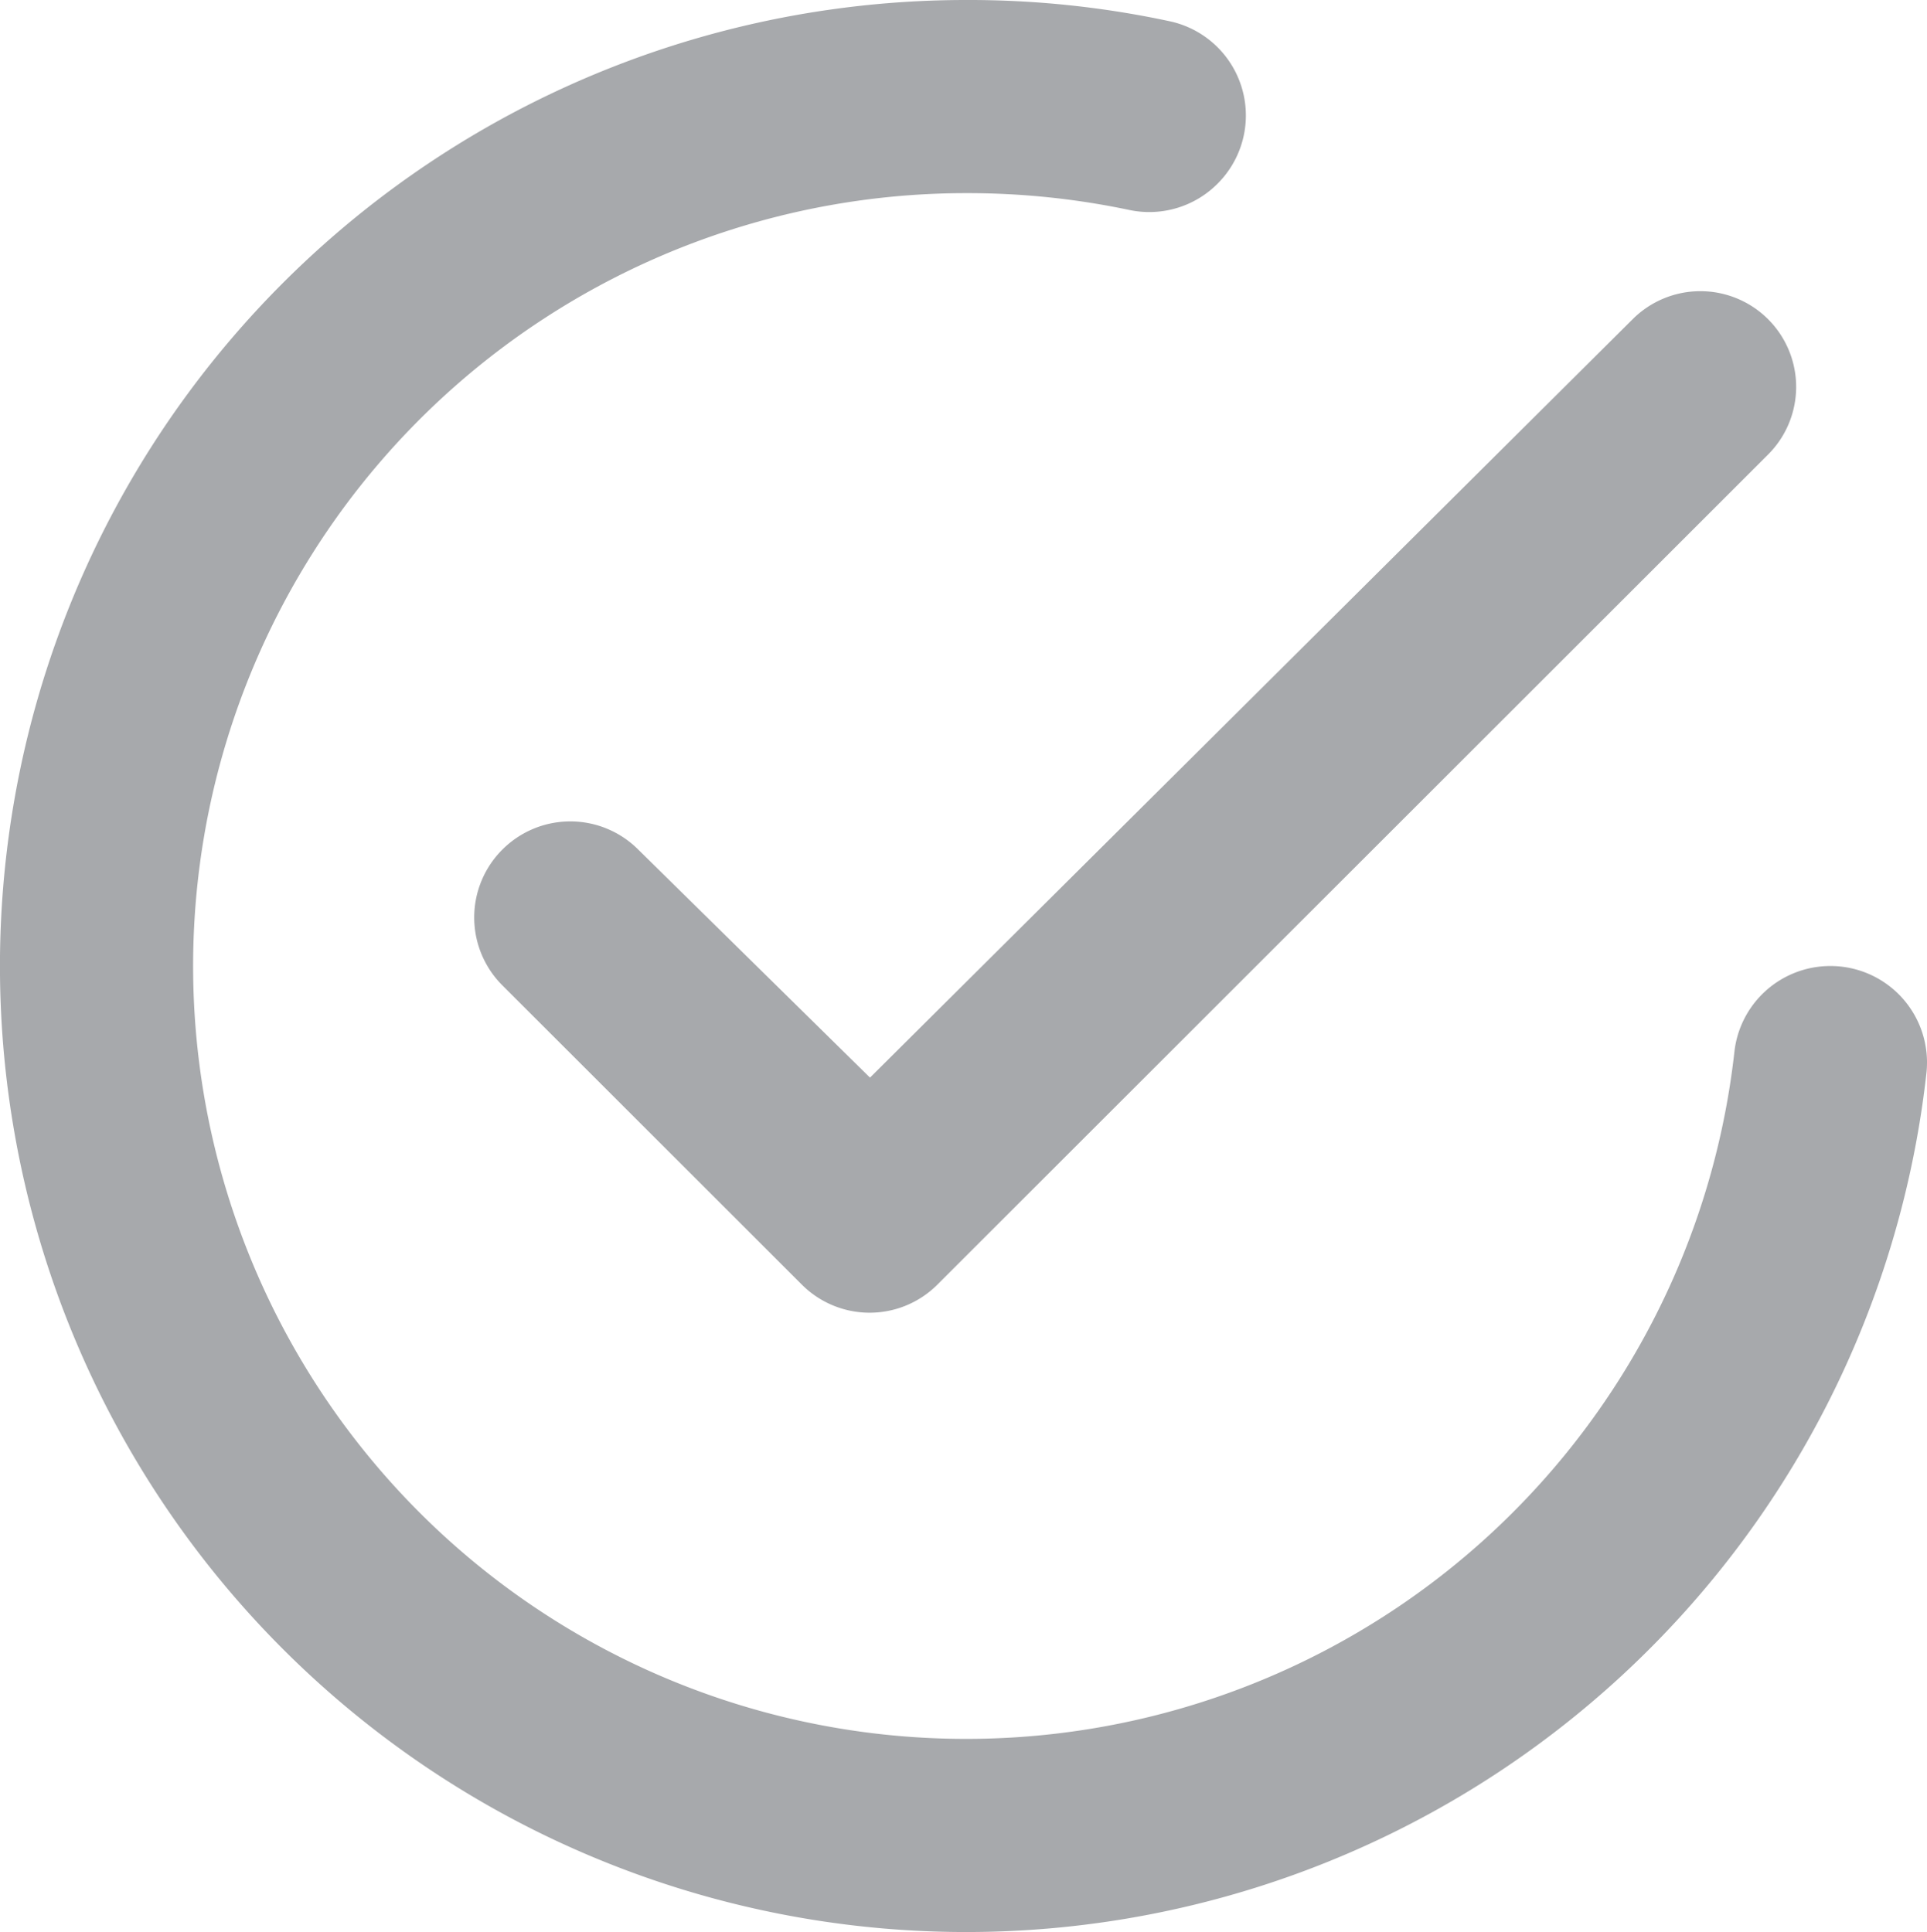 <svg xmlns="http://www.w3.org/2000/svg" viewBox="0 0 131.37 131.74"><defs><style>.cls-1{fill:#a7a9ac;}</style></defs><g id="Layer_2" data-name="Layer 2"><g id="Ikonice"><path id="checkmark" class="cls-1" d="M34.27,67.21,54.66,87.59a6.53,6.53,0,0,0,9.25,0L120.53,31a6.52,6.52,0,0,0,0-9.24h0a6.53,6.53,0,0,0-9.22,0l-52,51.72L43.49,57.91a6.54,6.54,0,0,0-9.22,0h0A6.54,6.54,0,0,0,34.27,67.21Zm90.51-1.34a6.58,6.58,0,0,0-6.54,5.85A52.7,52.7,0,1,1,65.87,13.17,53.46,53.46,0,0,1,77,14.32a6.57,6.57,0,0,0,6-1.79h0A6.57,6.57,0,0,0,79.79,1.46,65.19,65.19,0,0,0,65.87,0a65.87,65.87,0,1,0,65.46,73.18,6.58,6.58,0,0,0-6.55-7.31Z"/></g></g></svg>